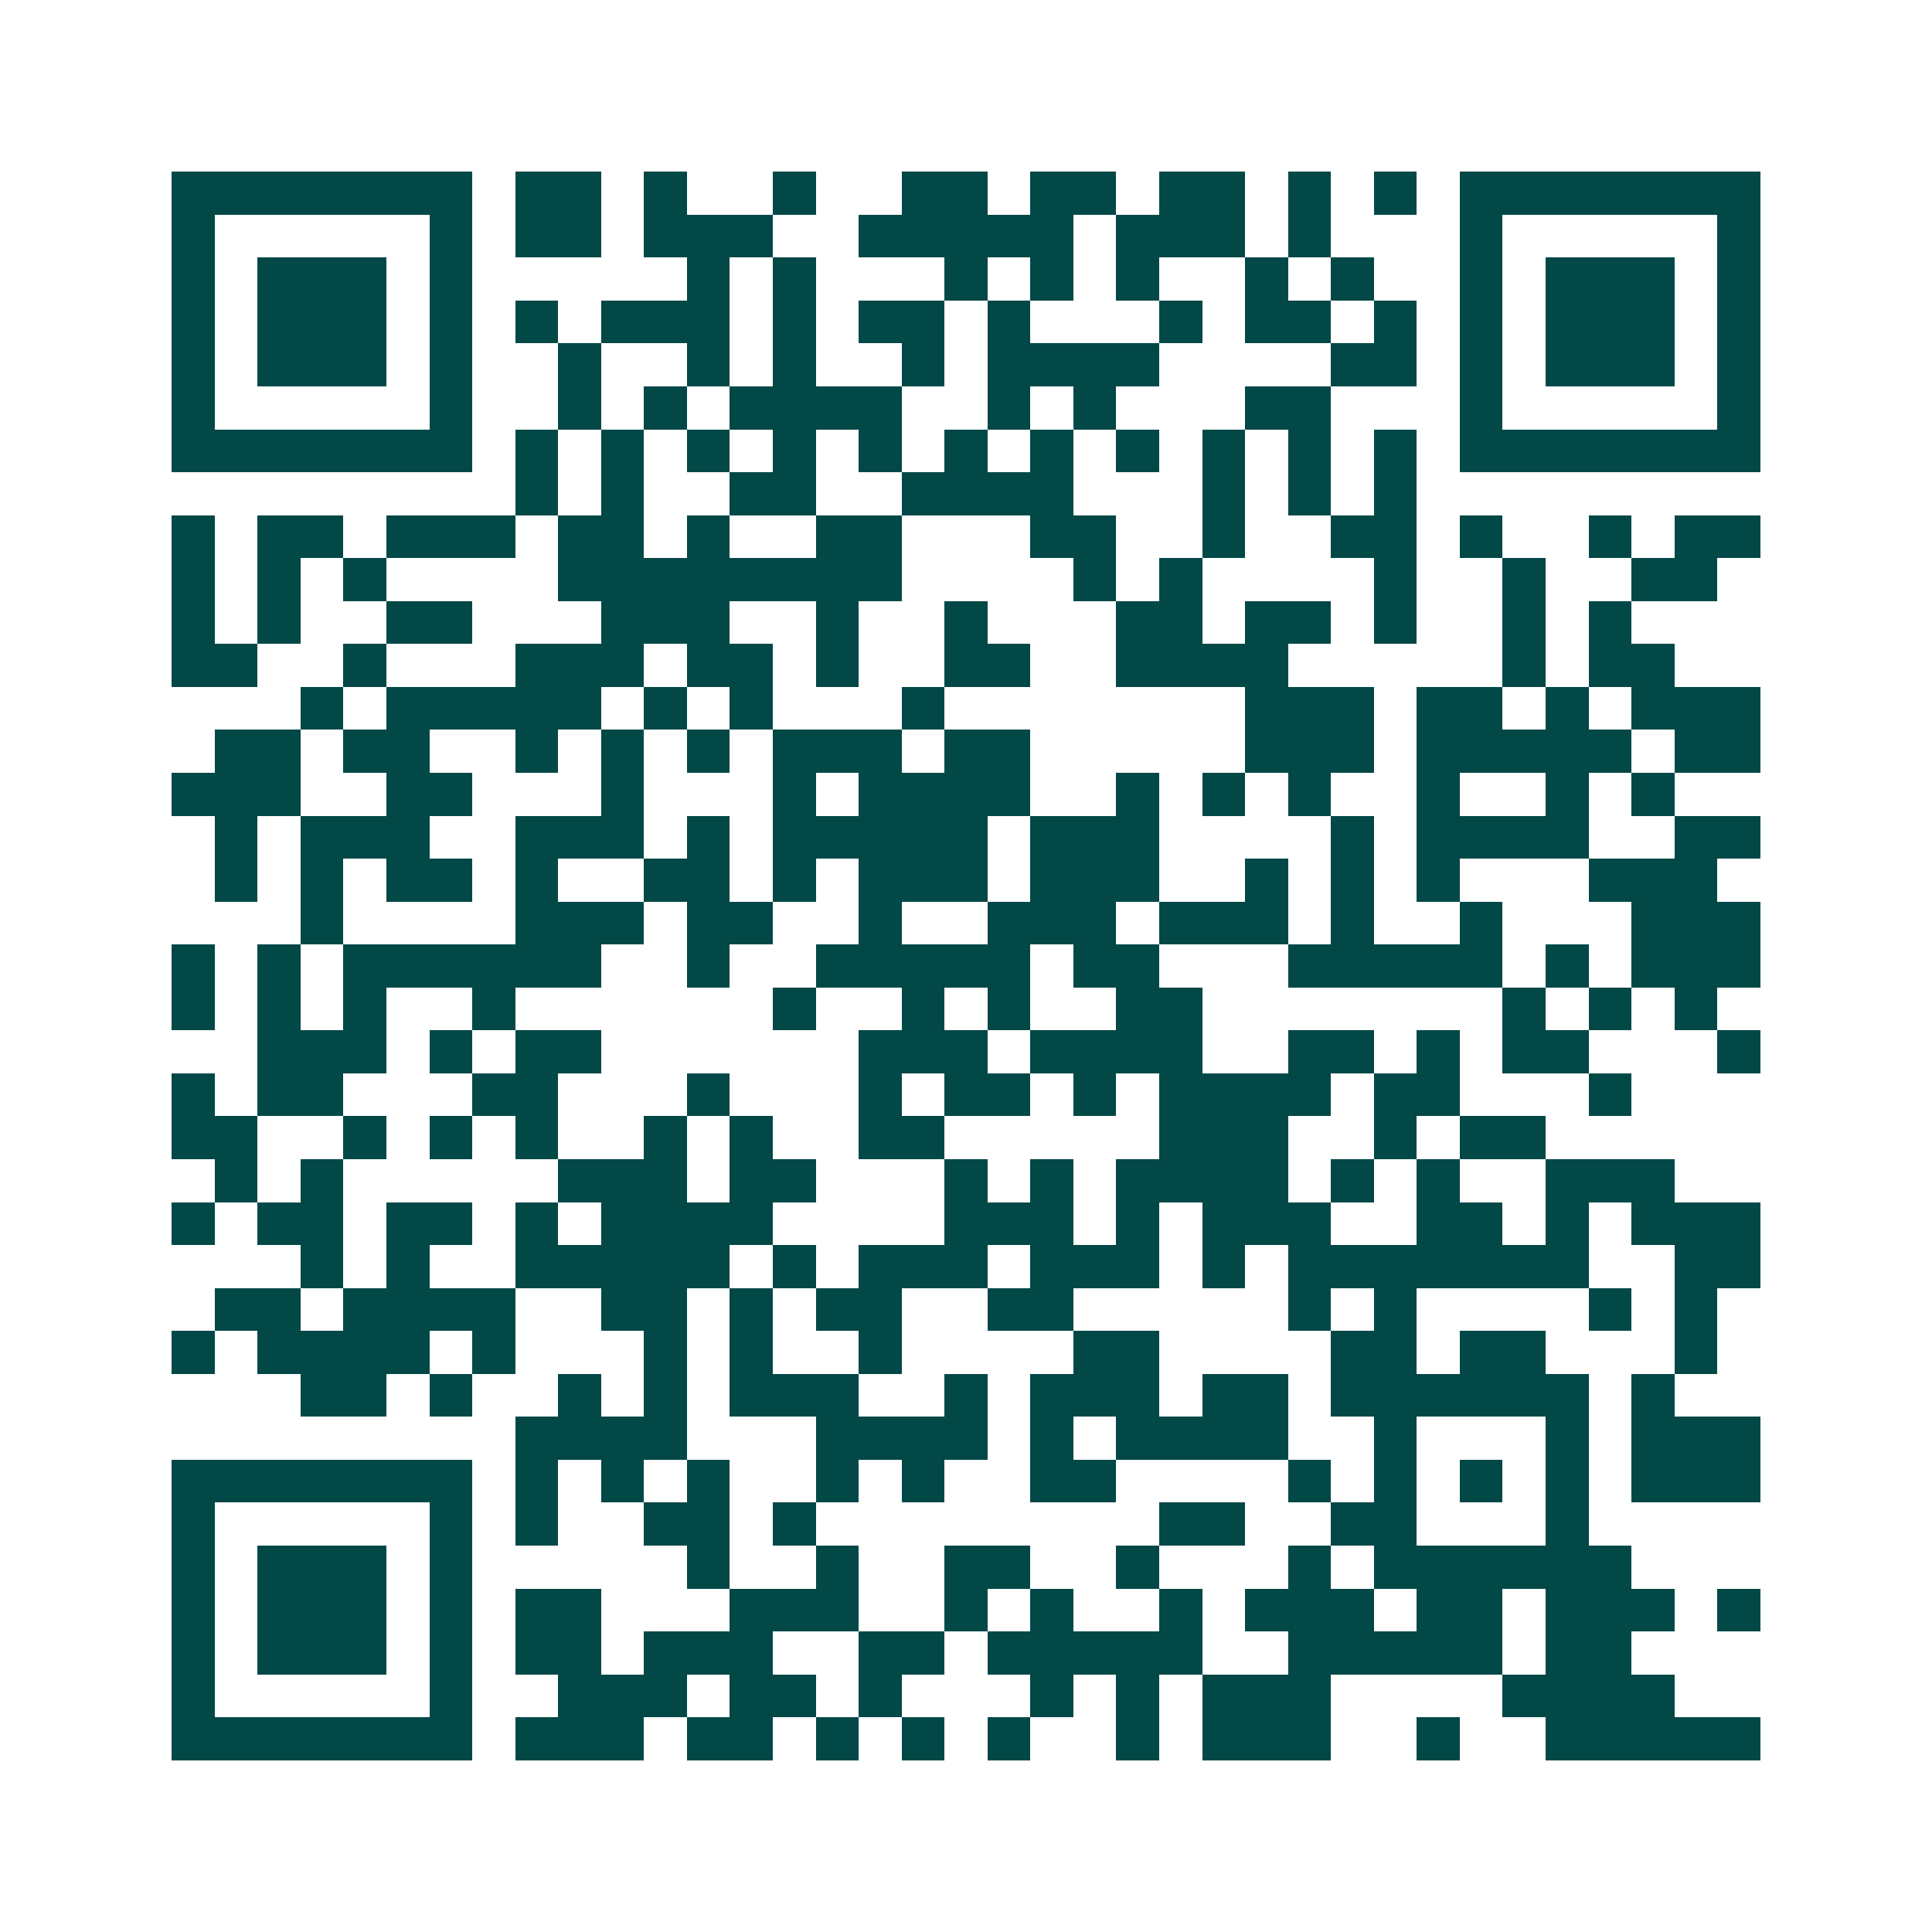 <svg xmlns="http://www.w3.org/2000/svg" width="200" height="200" viewBox="0 0 45 45" shape-rendering="crispEdges"><path fill="#ffffff" d="M0 0h45v45H0z"/><path stroke="#014847" d="M4 4.5h7m1 0h2m1 0h1m2 0h1m2 0h2m1 0h2m1 0h2m1 0h1m1 0h1m1 0h7M4 5.5h1m5 0h1m1 0h2m1 0h3m2 0h5m1 0h3m1 0h1m3 0h1m5 0h1M4 6.5h1m1 0h3m1 0h1m5 0h1m1 0h1m3 0h1m1 0h1m1 0h1m2 0h1m1 0h1m2 0h1m1 0h3m1 0h1M4 7.5h1m1 0h3m1 0h1m1 0h1m1 0h3m1 0h1m1 0h2m1 0h1m3 0h1m1 0h2m1 0h1m1 0h1m1 0h3m1 0h1M4 8.5h1m1 0h3m1 0h1m2 0h1m2 0h1m1 0h1m2 0h1m1 0h4m4 0h2m1 0h1m1 0h3m1 0h1M4 9.5h1m5 0h1m2 0h1m1 0h1m1 0h4m2 0h1m1 0h1m3 0h2m3 0h1m5 0h1M4 10.5h7m1 0h1m1 0h1m1 0h1m1 0h1m1 0h1m1 0h1m1 0h1m1 0h1m1 0h1m1 0h1m1 0h1m1 0h7M12 11.5h1m1 0h1m2 0h2m2 0h4m3 0h1m1 0h1m1 0h1M4 12.5h1m1 0h2m1 0h3m1 0h2m1 0h1m2 0h2m3 0h2m2 0h1m2 0h2m1 0h1m2 0h1m1 0h2M4 13.5h1m1 0h1m1 0h1m4 0h8m4 0h1m1 0h1m4 0h1m2 0h1m2 0h2M4 14.5h1m1 0h1m2 0h2m3 0h3m2 0h1m2 0h1m3 0h2m1 0h2m1 0h1m2 0h1m1 0h1M4 15.5h2m2 0h1m3 0h3m1 0h2m1 0h1m2 0h2m2 0h4m5 0h1m1 0h2M7 16.5h1m1 0h5m1 0h1m1 0h1m3 0h1m7 0h3m1 0h2m1 0h1m1 0h3M5 17.5h2m1 0h2m2 0h1m1 0h1m1 0h1m1 0h3m1 0h2m5 0h3m1 0h5m1 0h2M4 18.5h3m2 0h2m3 0h1m3 0h1m1 0h4m2 0h1m1 0h1m1 0h1m2 0h1m2 0h1m1 0h1M5 19.5h1m1 0h3m2 0h3m1 0h1m1 0h5m1 0h3m4 0h1m1 0h4m2 0h2M5 20.5h1m1 0h1m1 0h2m1 0h1m2 0h2m1 0h1m1 0h3m1 0h3m2 0h1m1 0h1m1 0h1m3 0h3M7 21.5h1m4 0h3m1 0h2m2 0h1m2 0h3m1 0h3m1 0h1m2 0h1m3 0h3M4 22.5h1m1 0h1m1 0h6m2 0h1m2 0h5m1 0h2m3 0h5m1 0h1m1 0h3M4 23.5h1m1 0h1m1 0h1m2 0h1m6 0h1m2 0h1m1 0h1m2 0h2m7 0h1m1 0h1m1 0h1M6 24.5h3m1 0h1m1 0h2m6 0h3m1 0h4m2 0h2m1 0h1m1 0h2m3 0h1M4 25.5h1m1 0h2m3 0h2m3 0h1m3 0h1m1 0h2m1 0h1m1 0h4m1 0h2m3 0h1M4 26.5h2m2 0h1m1 0h1m1 0h1m2 0h1m1 0h1m2 0h2m5 0h3m2 0h1m1 0h2M5 27.5h1m1 0h1m5 0h3m1 0h2m3 0h1m1 0h1m1 0h4m1 0h1m1 0h1m2 0h3M4 28.5h1m1 0h2m1 0h2m1 0h1m1 0h4m4 0h3m1 0h1m1 0h3m2 0h2m1 0h1m1 0h3M7 29.5h1m1 0h1m2 0h5m1 0h1m1 0h3m1 0h3m1 0h1m1 0h7m2 0h2M5 30.5h2m1 0h4m2 0h2m1 0h1m1 0h2m2 0h2m5 0h1m1 0h1m4 0h1m1 0h1M4 31.5h1m1 0h4m1 0h1m3 0h1m1 0h1m2 0h1m4 0h2m4 0h2m1 0h2m3 0h1M7 32.5h2m1 0h1m2 0h1m1 0h1m1 0h3m2 0h1m1 0h3m1 0h2m1 0h6m1 0h1M12 33.5h4m3 0h4m1 0h1m1 0h4m2 0h1m3 0h1m1 0h3M4 34.5h7m1 0h1m1 0h1m1 0h1m2 0h1m1 0h1m2 0h2m4 0h1m1 0h1m1 0h1m1 0h1m1 0h3M4 35.5h1m5 0h1m1 0h1m2 0h2m1 0h1m8 0h2m2 0h2m3 0h1M4 36.5h1m1 0h3m1 0h1m5 0h1m2 0h1m2 0h2m2 0h1m3 0h1m1 0h6M4 37.5h1m1 0h3m1 0h1m1 0h2m3 0h3m2 0h1m1 0h1m2 0h1m1 0h3m1 0h2m1 0h3m1 0h1M4 38.5h1m1 0h3m1 0h1m1 0h2m1 0h3m2 0h2m1 0h5m2 0h5m1 0h2M4 39.5h1m5 0h1m2 0h3m1 0h2m1 0h1m3 0h1m1 0h1m1 0h3m4 0h4M4 40.5h7m1 0h3m1 0h2m1 0h1m1 0h1m1 0h1m2 0h1m1 0h3m2 0h1m2 0h5"/></svg>
